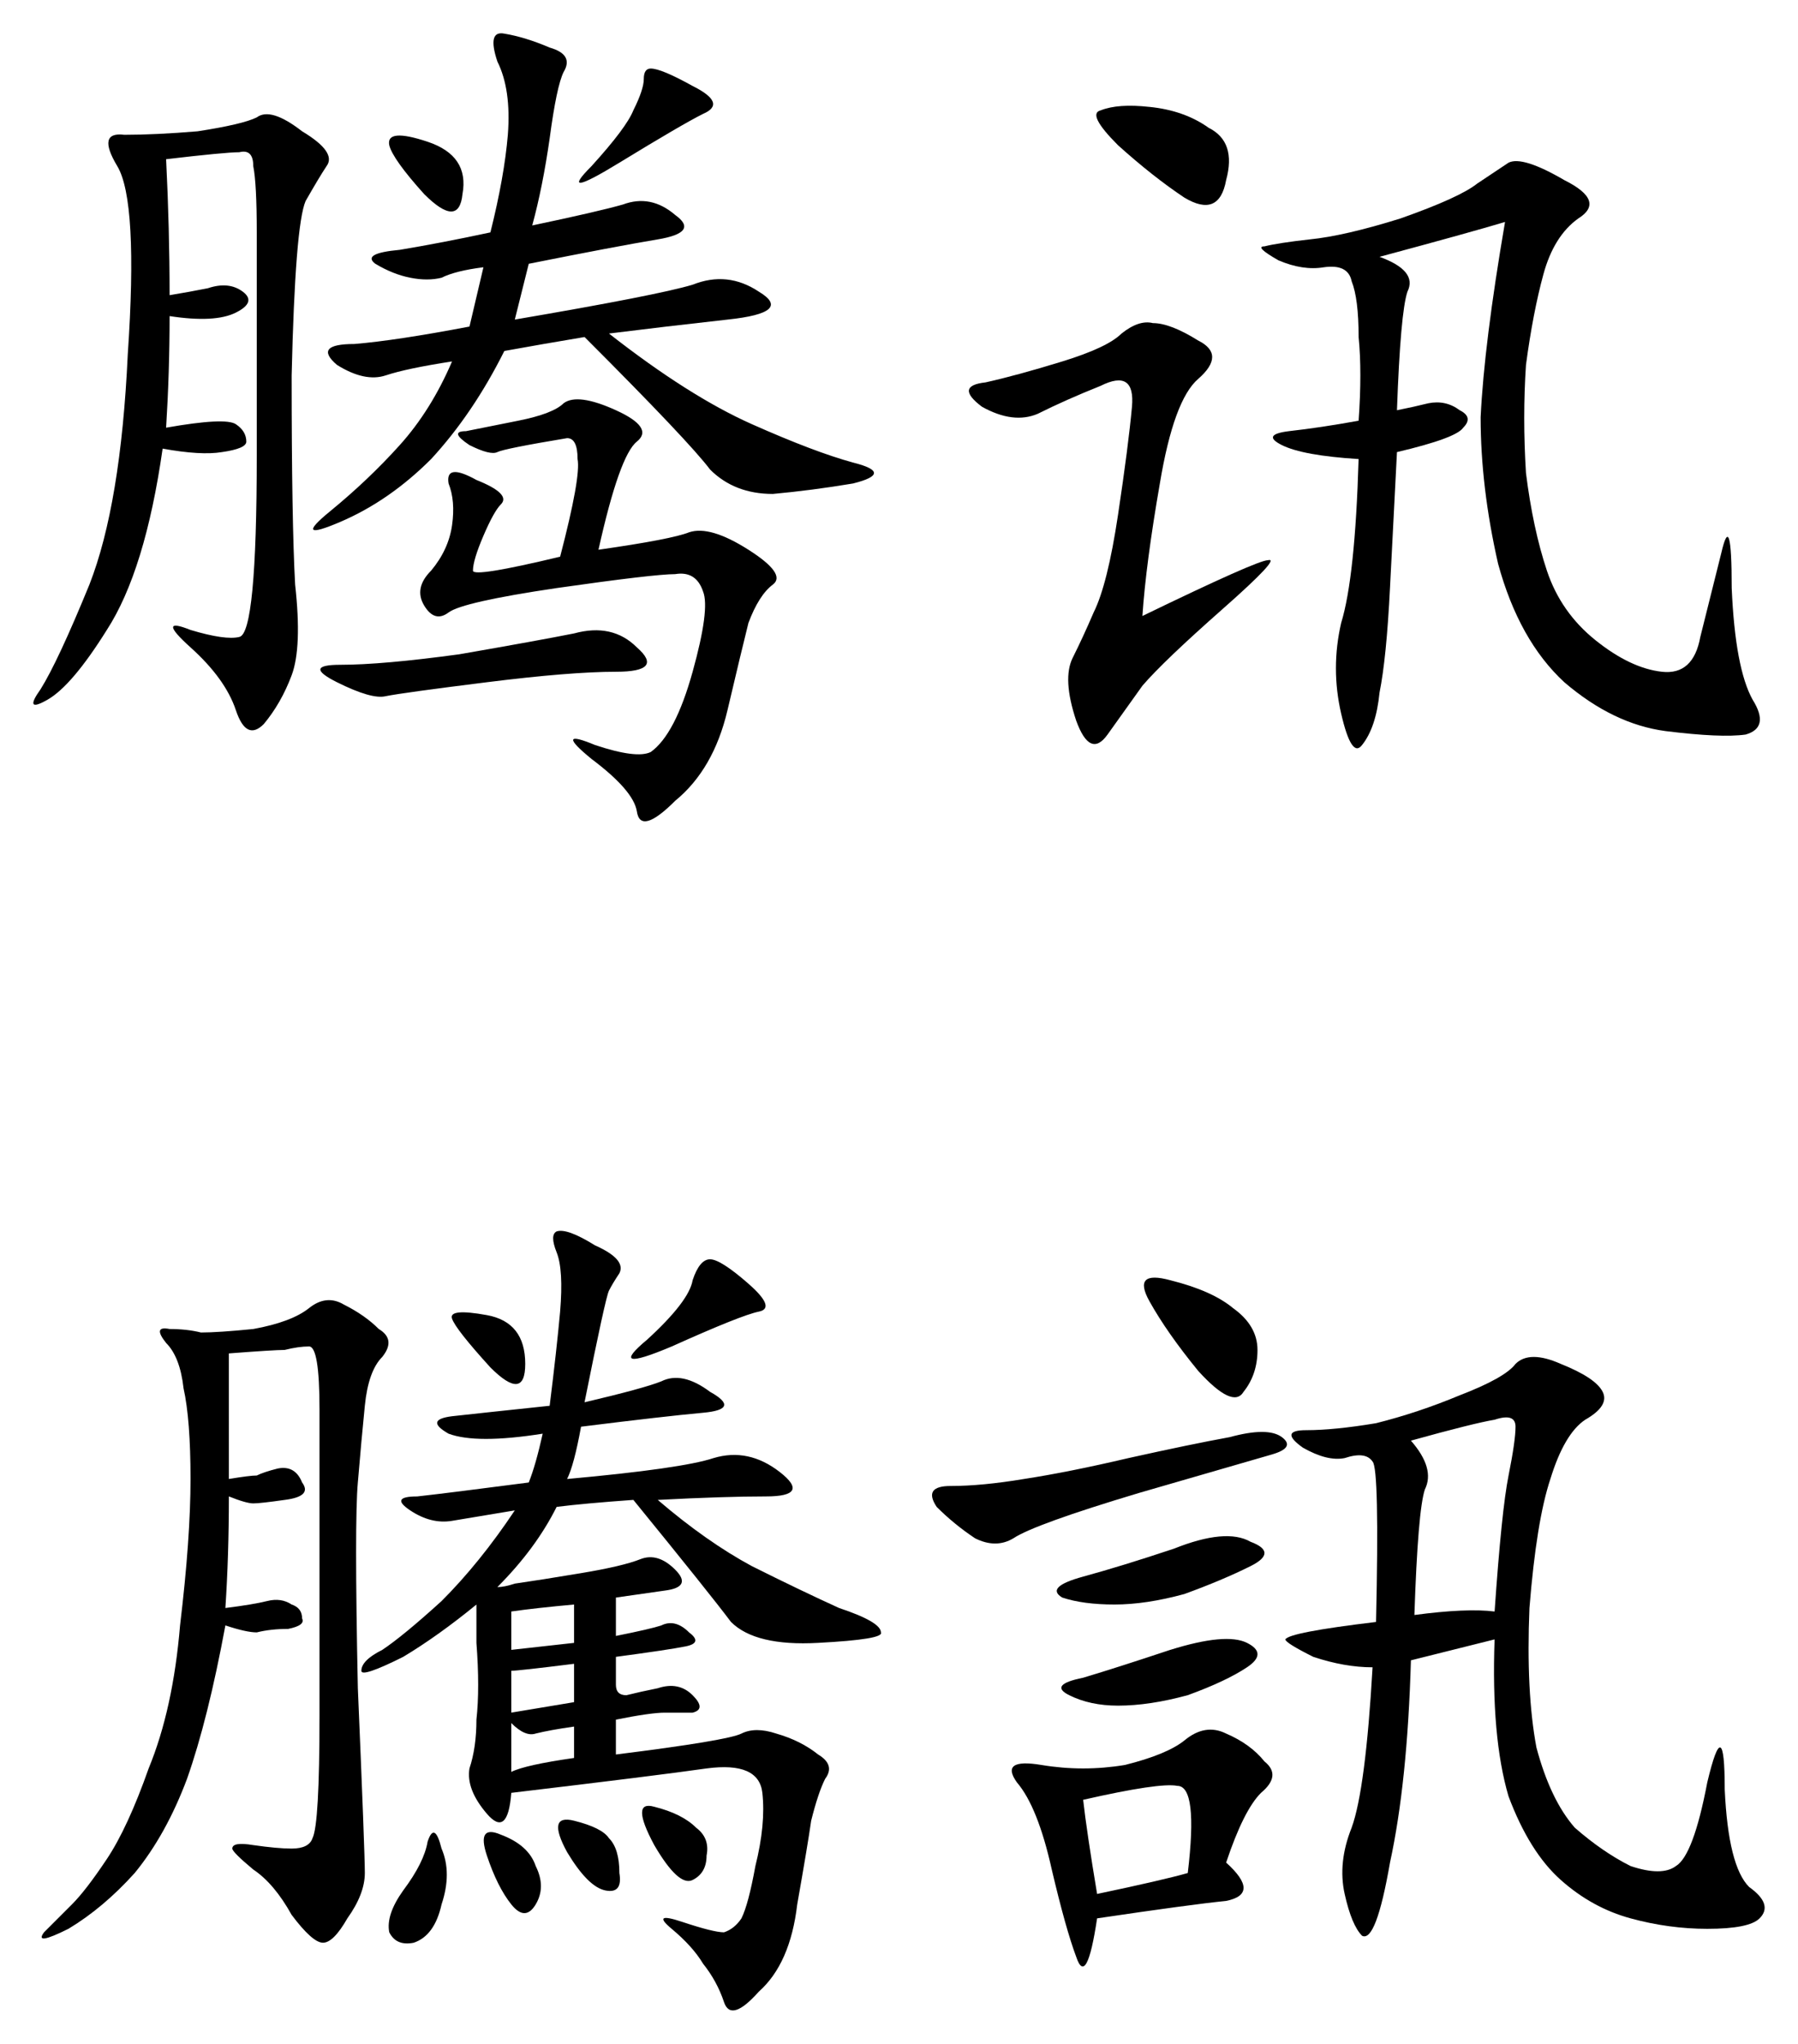 <?xml version="1.0" encoding="UTF-8" standalone="no"?>
<svg
   xmlns:dc="http://purl.org/dc/elements/1.1/"
   xmlns:cc="http://creativecommons.org/ns#"
   xmlns:rdf="http://www.w3.org/1999/02/22-rdf-syntax-ns#"
   xmlns:svg="http://www.w3.org/2000/svg"
   xmlns="http://www.w3.org/2000/svg"
   id="svg8"
   version="1.1"
   viewBox="0 0 107.941 122.69"
   height="122.69mm"
   width="107.941mm">
  <defs
     id="defs2" />
  <g
     transform="translate(-55.462,-65.597)"
     id="layer1">
    <g
       id="text80"
       style="font-style:normal;font-weight:normal;font-size:53.589px;line-height:1.25;font-family:sans-serif;letter-spacing:0px;word-spacing:0px;fill:#000000;fill-opacity:1;stroke:none;stroke-width:1.34px;stroke-linecap:butt;stroke-linejoin:miter;stroke-opacity:1"
       aria-label="腾讯
騰訊">
      <path
         id="path82"
         style="font-style:normal;font-variant:normal;font-weight:normal;font-stretch:normal;font-family:KaiTi;-inkscape-font-specification:KaiTi;stroke-width:1.34px"
         d="m 65.434,75.154 q 0.209,4.187 0.209,8.164 1.256,-0.209 2.303,-0.419 1.256,-0.419 2.093,0.209 0.837,0.628 -0.419,1.256 -1.256,0.628 -3.977,0.209 0,3.349 -0.209,6.699 3.559,-0.628 4.187,-0.209 0.628,0.419 0.628,1.047 0,0.419 -1.465,0.628 -1.256,0.209 -3.559,-0.209 -1.047,7.327 -3.349,10.885 -2.093,3.349 -3.559,4.187 -1.465,0.837 -0.419,-0.628 1.047,-1.675 2.931,-6.28 1.884,-4.815 2.303,-13.816 0.628,-9.211 -0.628,-11.304 -1.256,-2.093 0.419,-1.884 1.884,0 4.396,-0.209 2.721,-0.419 3.559,-0.837 0.837,-0.628 2.721,0.837 2.093,1.256 1.465,2.093 -0.419,0.628 -1.256,2.093 -0.628,1.465 -0.837,10.467 0,8.792 0.209,12.56 0.419,3.768 -0.209,5.443 -0.628,1.675 -1.675,2.931 -1.047,1.047 -1.675,-0.837 -0.628,-1.884 -2.721,-3.768 -2.093,-1.884 0,-1.047 2.093,0.628 2.931,0.419 Q 70.876,103.623 70.876,92.947 V 79.55 q 0,-2.931 -0.209,-3.977 0,-1.047 -0.837,-0.837 -0.837,0 -4.396,0.419 z m 21.98,3.977 q 3.977,-0.837 5.443,-1.256 1.675,-0.628 3.14,0.628 1.465,1.047 -1.047,1.465 -2.512,0.419 -7.745,1.465 l -0.837,3.349 q 8.583,-1.465 10.676,-2.093 2.093,-0.837 3.977,0.419 2.093,1.256 -1.884,1.675 -3.768,0.419 -7.117,0.837 4.815,3.768 8.583,5.443 3.768,1.675 6.071,2.303 2.512,0.628 0,1.256 -2.512,0.419 -4.815,0.628 -2.303,0 -3.768,-1.465 -1.256,-1.675 -7.536,-7.955 -2.512,0.419 -4.815,0.837 -1.884,3.768 -4.396,6.489 -2.512,2.512 -5.443,3.768 -2.931,1.256 -0.628,-0.628 2.303,-1.884 4.187,-3.977 1.884,-2.093 3.14,-5.024 -2.721,0.419 -3.977,0.837 -1.256,0.419 -2.931,-0.628 -1.465,-1.256 1.047,-1.256 2.512,-0.209 6.908,-1.047 l 0.837,-3.559 q -1.675,0.209 -2.512,0.628 -0.837,0.209 -1.884,0 -1.047,-0.209 -2.093,-0.837 -0.837,-0.628 1.465,-0.837 2.512,-0.419 5.443,-1.047 0.837,-3.349 1.047,-5.861 0.209,-2.721 -0.628,-4.396 -0.628,-1.884 0.419,-1.675 1.256,0.209 2.721,0.837 1.465,0.419 0.837,1.465 -0.419,0.837 -0.837,3.977 -0.419,2.931 -1.047,5.233 z m 3.977,19.468 q 4.396,-0.628 5.443,-1.047 1.256,-0.419 3.559,1.047 2.303,1.465 1.465,2.093 -0.837,0.628 -1.465,2.303 -0.419,1.675 -1.256,5.233 -0.837,3.559 -3.14,5.443 -2.093,2.093 -2.303,0.628 -0.209,-1.256 -2.721,-3.14 -2.303,-1.884 0.209,-0.837 2.512,0.837 3.349,0.419 1.465,-1.047 2.512,-4.815 1.047,-3.768 0.628,-4.815 -0.419,-1.256 -1.675,-1.047 -1.256,0 -7.117,0.837 -5.652,0.837 -6.489,1.465 -0.837,0.628 -1.465,-0.419 -0.628,-1.047 0.419,-2.093 1.047,-1.256 1.256,-2.721 0.209,-1.465 -0.209,-2.512 -0.209,-1.256 1.675,-0.209 2.093,0.837 1.465,1.465 -0.419,0.419 -1.047,1.884 -0.628,1.465 -0.628,2.093 0,0.419 5.233,-0.837 1.256,-4.815 1.047,-5.861 0,-1.256 -0.628,-1.256 -3.768,0.628 -4.187,0.837 -0.419,0.209 -1.675,-0.419 -1.256,-0.837 -0.209,-0.837 1.047,-0.209 3.14,-0.628 2.093,-0.419 2.721,-1.047 0.837,-0.628 3.14,0.419 2.303,1.047 1.256,1.884 -1.047,0.837 -2.303,6.489 z m -8.373,6.28 q 4.815,-0.837 6.908,-1.256 2.303,-0.628 3.768,0.837 1.675,1.465 -1.256,1.465 -2.721,0 -7.745,0.628 -5.024,0.628 -6.071,0.837 -0.837,0.209 -2.931,-0.837 -2.093,-1.047 0.209,-1.047 2.512,0 7.117,-0.628 z M 97.042,70.758 q 2.093,1.047 0.628,1.675 -1.256,0.628 -5.024,2.931 -3.768,2.303 -1.675,0.209 2.093,-2.303 2.512,-3.349 0.628,-1.256 0.628,-1.884 0,-0.628 0.419,-0.628 0.628,0 2.512,1.047 z m -16.118,6.489 q -1.884,-2.093 -2.093,-2.931 -0.209,-1.047 2.303,-0.209 2.512,0.837 2.093,3.14 -0.209,2.093 -2.303,0 z" />
      <path
         id="path84"
         style="font-style:normal;font-variant:normal;font-weight:normal;font-stretch:normal;font-family:KaiTi;-inkscape-font-specification:KaiTi;stroke-width:1.34px"
         d="m 145.816,78.922 q -2.093,0.628 -7.536,2.093 2.303,0.837 1.675,2.093 -0.419,1.256 -0.628,7.117 1.047,-0.209 1.884,-0.419 1.047,-0.209 1.884,0.419 0.837,0.419 0.209,1.047 -0.419,0.628 -3.977,1.465 -0.209,3.977 -0.419,8.164 -0.209,4.187 -0.628,6.28 -0.209,2.093 -1.047,3.14 -0.628,0.837 -1.256,-1.884 -0.628,-2.721 0,-5.443 0.837,-2.721 1.047,-9.839 -3.349,-0.209 -4.605,-0.837 -1.256,-0.628 0.419,-0.837 1.884,-0.209 4.187,-0.628 0.209,-2.931 0,-5.024 0,-2.303 -0.419,-3.349 -0.209,-1.047 -1.675,-0.837 -1.256,0.209 -2.721,-0.419 -1.465,-0.837 -0.837,-0.837 0.837,-0.209 2.721,-0.419 2.093,-0.209 5.443,-1.256 3.559,-1.256 4.605,-2.093 1.256,-0.837 1.884,-1.256 0.837,-0.419 3.349,1.047 2.512,1.256 0.837,2.303 -1.465,1.047 -2.093,3.349 -0.628,2.303 -1.047,5.443 -0.209,3.14 0,6.489 0.419,3.349 1.256,5.861 0.837,2.512 2.931,4.187 2.093,1.675 3.977,1.884 1.884,0.209 2.303,-2.093 0.628,-2.512 1.256,-5.024 0.628,-2.721 0.628,2.093 0.209,4.815 1.256,6.699 1.047,1.675 -0.419,2.093 -1.465,0.209 -4.815,-0.209 -3.14,-0.419 -6.071,-2.931 -2.721,-2.512 -3.977,-7.117 -1.047,-4.605 -1.047,-8.792 0.209,-4.396 1.465,-11.723 z m -21.77,23.654 q 6.908,-3.349 7.536,-3.349 0.837,-0.209 -2.721,2.931 -3.559,3.14 -4.815,4.605 -1.047,1.465 -2.093,2.931 -1.047,1.465 -1.884,-0.837 -0.837,-2.512 -0.209,-3.768 0.628,-1.256 1.256,-2.721 0.837,-1.675 1.465,-5.861 0.628,-4.187 0.837,-6.489 0.209,-2.303 -1.884,-1.256 -2.093,0.837 -3.768,1.675 -1.465,0.628 -3.349,-0.419 -1.675,-1.256 0.209,-1.465 1.884,-0.419 4.605,-1.256 2.721,-0.837 3.559,-1.675 1.047,-0.837 1.884,-0.628 1.047,0 2.721,1.047 1.675,0.837 0,2.303 -1.465,1.256 -2.303,6.28 -0.837,4.815 -1.047,7.955 z m 0.419,-30.562 q 2.093,0.209 3.559,1.256 1.675,0.837 1.047,3.14 -0.419,2.303 -2.512,1.047 -1.884,-1.256 -3.977,-3.14 -1.884,-1.884 -1.047,-2.093 1.047,-0.419 2.931,-0.209 z" />
      <path
         id="path86"
         style="font-style:normal;font-variant:normal;font-weight:normal;font-stretch:normal;font-family:KaiTi;-inkscape-font-specification:KaiTi;stroke-width:1.34px"
         d="m 88.879,156.06 q -1.256,2.512 -3.559,4.815 0.419,0 1.047,-0.209 1.465,-0.209 3.977,-0.628 2.512,-0.419 3.559,-0.837 1.047,-0.419 2.093,0.628 1.047,1.047 -0.628,1.256 -1.465,0.209 -2.931,0.419 v 2.303 q 2.093,-0.419 2.721,-0.628 0.837,-0.419 1.675,0.419 0.837,0.628 -0.209,0.837 -1.047,0.209 -4.187,0.628 v 1.675 q 0,0.628 0.628,0.628 0.837,-0.209 1.884,-0.419 1.256,-0.419 2.093,0.419 0.837,0.837 0,1.047 -0.837,0 -1.675,0 -0.837,0 -2.931,0.419 v 2.093 q 6.699,-0.837 7.536,-1.256 0.837,-0.419 2.093,0 1.465,0.419 2.512,1.256 1.047,0.628 0.419,1.465 -0.419,0.837 -0.837,2.512 -0.209,1.465 -0.837,5.024 -0.419,3.559 -2.303,5.233 -1.675,1.884 -2.093,0.628 -0.419,-1.256 -1.256,-2.303 -0.628,-1.047 -1.884,-2.093 -1.256,-1.047 0.628,-0.419 1.884,0.628 2.512,0.628 0.628,-0.209 1.047,-0.837 0.419,-0.837 0.837,-3.14 0.628,-2.512 0.419,-4.396 -0.209,-1.884 -3.349,-1.465 -2.931,0.419 -11.723,1.465 -0.209,2.721 -1.465,1.256 -1.256,-1.465 -1.047,-2.721 0.419,-1.256 0.419,-2.931 0.209,-1.884 0,-4.605 0,-1.884 0,-2.303 -2.303,1.884 -4.396,3.14 -2.512,1.256 -2.512,0.837 0,-0.628 1.256,-1.256 1.256,-0.837 3.559,-2.931 2.303,-2.303 4.396,-5.443 l -3.768,0.628 q -1.256,0.209 -2.512,-0.628 -1.256,-0.837 0.419,-0.837 1.884,-0.209 6.699,-0.837 0.419,-1.047 0.837,-2.931 -3.977,0.628 -5.652,0 -1.465,-0.837 0.209,-1.047 1.884,-0.209 5.861,-0.628 0.419,-3.349 0.628,-5.652 0.209,-2.512 -0.209,-3.559 -0.419,-1.047 0,-1.256 0.628,-0.209 2.303,0.837 1.884,0.837 1.465,1.675 -0.419,0.628 -0.628,1.047 -0.209,0.419 -1.465,6.699 3.559,-0.837 4.605,-1.256 1.256,-0.628 2.931,0.628 1.884,1.047 -0.419,1.256 -2.303,0.209 -7.327,0.837 -0.419,2.303 -0.837,3.14 6.908,-0.628 8.792,-1.256 2.093,-0.628 3.977,0.837 1.884,1.465 -0.837,1.465 -2.512,0 -6.489,0.209 2.931,2.512 5.652,3.977 2.931,1.465 5.233,2.512 2.512,0.837 2.512,1.465 0.209,0.419 -3.768,0.628 -3.768,0.209 -5.233,-1.256 -1.256,-1.675 -5.861,-7.327 -2.931,0.209 -4.605,0.419 z m -19.677,-1.675 q 1.256,-0.209 1.675,-0.209 0.419,-0.209 1.256,-0.419 1.047,-0.209 1.465,0.837 0.628,0.837 -1.047,1.047 -1.465,0.209 -1.884,0.209 -0.419,0 -1.465,-0.419 0,3.559 -0.209,6.699 1.675,-0.209 2.512,-0.419 0.837,-0.209 1.465,0.209 0.628,0.209 0.628,0.837 0.209,0.419 -0.837,0.628 -1.047,0 -1.884,0.209 -0.628,0 -1.884,-0.419 -1.047,5.652 -2.303,9.211 -1.256,3.349 -3.14,5.652 -1.884,2.093 -3.977,3.349 -2.093,1.047 -1.465,0.209 0.837,-0.837 1.675,-1.675 0.837,-0.837 2.093,-2.721 1.256,-1.884 2.512,-5.443 1.465,-3.559 1.884,-8.583 0.628,-5.233 0.628,-8.792 0,-3.559 -0.419,-5.443 -0.209,-1.884 -1.047,-2.721 -0.837,-1.047 0.209,-0.837 1.047,0 1.884,0.209 1.047,0 3.14,-0.209 2.303,-0.419 3.349,-1.256 1.047,-0.837 2.093,-0.209 1.256,0.628 2.093,1.465 1.047,0.628 0.209,1.675 -0.837,0.837 -1.047,2.931 -0.209,2.093 -0.419,4.605 -0.209,2.303 0,12.351 0.419,9.839 0.419,11.095 0,1.256 -1.047,2.721 -0.837,1.465 -1.465,1.465 -0.628,0 -1.884,-1.675 -1.047,-1.884 -2.303,-2.721 -1.256,-1.047 -1.256,-1.256 0,-0.419 1.256,-0.209 1.465,0.209 2.303,0.209 1.047,0 1.256,-0.628 0.419,-0.837 0.419,-7.327 v -18.421 q 0,-3.768 -0.628,-3.768 -0.628,0 -1.465,0.209 -0.628,0 -3.349,0.209 z m 31.19,-11.723 q 1.675,1.465 0.628,1.675 -1.047,0.209 -5.233,2.093 -3.977,1.675 -1.465,-0.419 2.512,-2.303 2.721,-3.559 0.419,-1.256 1.047,-1.256 0.628,0 2.303,1.465 z m -18.421,33.912 q 0.628,1.465 0,3.349 -0.419,1.884 -1.675,2.303 -1.047,0.209 -1.465,-0.628 -0.209,-1.047 0.837,-2.512 1.256,-1.675 1.465,-2.931 0.419,-1.256 0.837,0.419 z m 15.072,1.884 q -0.837,0.419 -2.303,-2.093 -1.465,-2.721 0,-2.303 1.675,0.419 2.512,1.256 0.837,0.628 0.628,1.675 0,1.047 -0.837,1.465 z M 84.901,147.687 q -2.093,-2.303 -2.303,-2.931 -0.209,-0.628 2.093,-0.209 2.303,0.419 2.303,2.931 0,2.303 -2.093,0.209 z m 1.256,32.237 q -0.837,-1.047 -1.465,-2.931 -0.628,-1.884 0.837,-1.256 1.675,0.628 2.093,1.884 0.628,1.256 0,2.303 -0.628,1.047 -1.465,0 z m 5.652,-0.837 q -1.047,-0.209 -2.303,-2.303 -1.256,-2.303 0.419,-1.884 1.675,0.419 2.093,1.047 0.628,0.628 0.628,2.093 0.209,1.256 -0.837,1.047 z M 89.925,165.48 q -3.349,0.419 -3.768,0.419 v 2.512 l 3.768,-0.628 z m 0,-3.559 q -2.303,0.209 -3.768,0.419 v 2.303 l 3.768,-0.419 z m 0,7.327 q -1.465,0.209 -2.303,0.419 -0.628,0.209 -1.465,-0.628 v 2.931 q 0.837,-0.419 3.768,-0.837 z" />
      <path
         id="path88"
         style="font-style:normal;font-variant:normal;font-weight:normal;font-stretch:normal;font-family:KaiTi;-inkscape-font-specification:KaiTi;stroke-width:1.34px"
         d="m 140.165,165.271 q -0.209,7.327 -1.256,12.141 -0.837,4.815 -1.675,4.396 -0.628,-0.628 -1.047,-2.512 -0.419,-1.884 0.419,-3.977 0.837,-2.303 1.256,-9.629 -1.675,0 -3.559,-0.628 -1.675,-0.837 -1.675,-1.047 0.209,-0.419 5.443,-1.047 0.209,-9.211 -0.209,-9.629 -0.419,-0.628 -1.675,-0.209 -1.047,0.209 -2.512,-0.628 -1.465,-1.047 0.209,-1.047 1.675,0 4.187,-0.419 2.512,-0.628 5.024,-1.675 2.721,-1.047 3.349,-1.884 0.837,-0.837 2.721,0 2.093,0.837 2.512,1.675 0.419,0.837 -1.047,1.675 -1.256,0.837 -2.093,3.559 -0.837,2.512 -1.256,7.745 -0.209,5.024 0.419,8.373 0.837,3.14 2.303,4.815 1.675,1.465 3.349,2.303 1.884,0.628 2.721,0 1.047,-0.628 1.884,-5.024 1.047,-4.396 1.047,0.419 0.209,4.605 1.465,5.861 1.465,1.047 0.628,1.884 -0.628,0.628 -3.14,0.628 -2.303,0 -4.605,-0.628 -2.303,-0.628 -4.187,-2.303 -1.884,-1.675 -3.14,-5.024 -1.047,-3.559 -0.837,-9.42 z m -11.095,12.141 q 2.093,1.884 0,2.303 -2.093,0.209 -7.745,1.047 -0.628,4.187 -1.256,2.303 -0.628,-1.675 -1.465,-5.233 -0.837,-3.768 -2.093,-5.233 -1.047,-1.465 1.465,-1.047 2.512,0.419 5.024,0 2.512,-0.628 3.559,-1.465 1.256,-1.047 2.512,-0.419 1.465,0.628 2.303,1.675 1.047,0.837 -0.209,1.884 -1.047,1.047 -2.093,4.187 z m 11.095,-25.329 q 1.465,1.675 0.837,2.931 -0.419,1.256 -0.628,7.536 3.14,-0.419 4.815,-0.209 0.419,-6.071 0.837,-8.164 0.419,-2.093 0.419,-2.931 0,-0.837 -1.256,-0.419 -1.256,0.209 -5.024,1.256 z m -10.885,-0.209 q 2.303,-0.628 3.14,0 0.837,0.628 -0.628,1.047 -1.465,0.419 -7.955,2.303 -6.28,1.884 -7.536,2.721 -1.047,0.628 -2.303,0 -1.256,-0.837 -2.303,-1.884 -0.837,-1.256 0.837,-1.256 1.884,0 4.396,-0.419 2.721,-0.419 6.28,-1.256 3.768,-0.837 6.071,-1.256 z m -8.792,21.77 q 0.209,1.884 0.837,5.652 3.977,-0.837 5.443,-1.256 0.628,-5.233 -0.628,-5.233 -1.047,-0.209 -5.652,0.837 z m 5.233,-31.19 q 2.512,0.628 3.768,1.675 1.465,1.047 1.465,2.512 0,1.465 -0.837,2.512 -0.628,1.047 -2.721,-1.256 -1.884,-2.303 -2.931,-4.187 -1.047,-1.884 1.256,-1.256 z m 0.209,16.118 q 3.14,-1.256 4.605,-0.419 1.675,0.628 0,1.465 -1.675,0.837 -3.977,1.675 -2.303,0.628 -4.187,0.628 -1.884,0 -3.14,-0.419 -1.047,-0.628 1.256,-1.256 2.303,-0.628 5.443,-1.675 z m -0.209,6.071 q 3.349,-1.047 4.605,-0.419 1.256,0.628 0,1.465 -1.256,0.837 -3.559,1.675 -2.303,0.628 -4.187,0.628 -1.675,0 -2.931,-0.628 -1.256,-0.628 0.837,-1.047 2.093,-0.628 5.233,-1.675 z" />
    </g>
  </g>
</svg>

